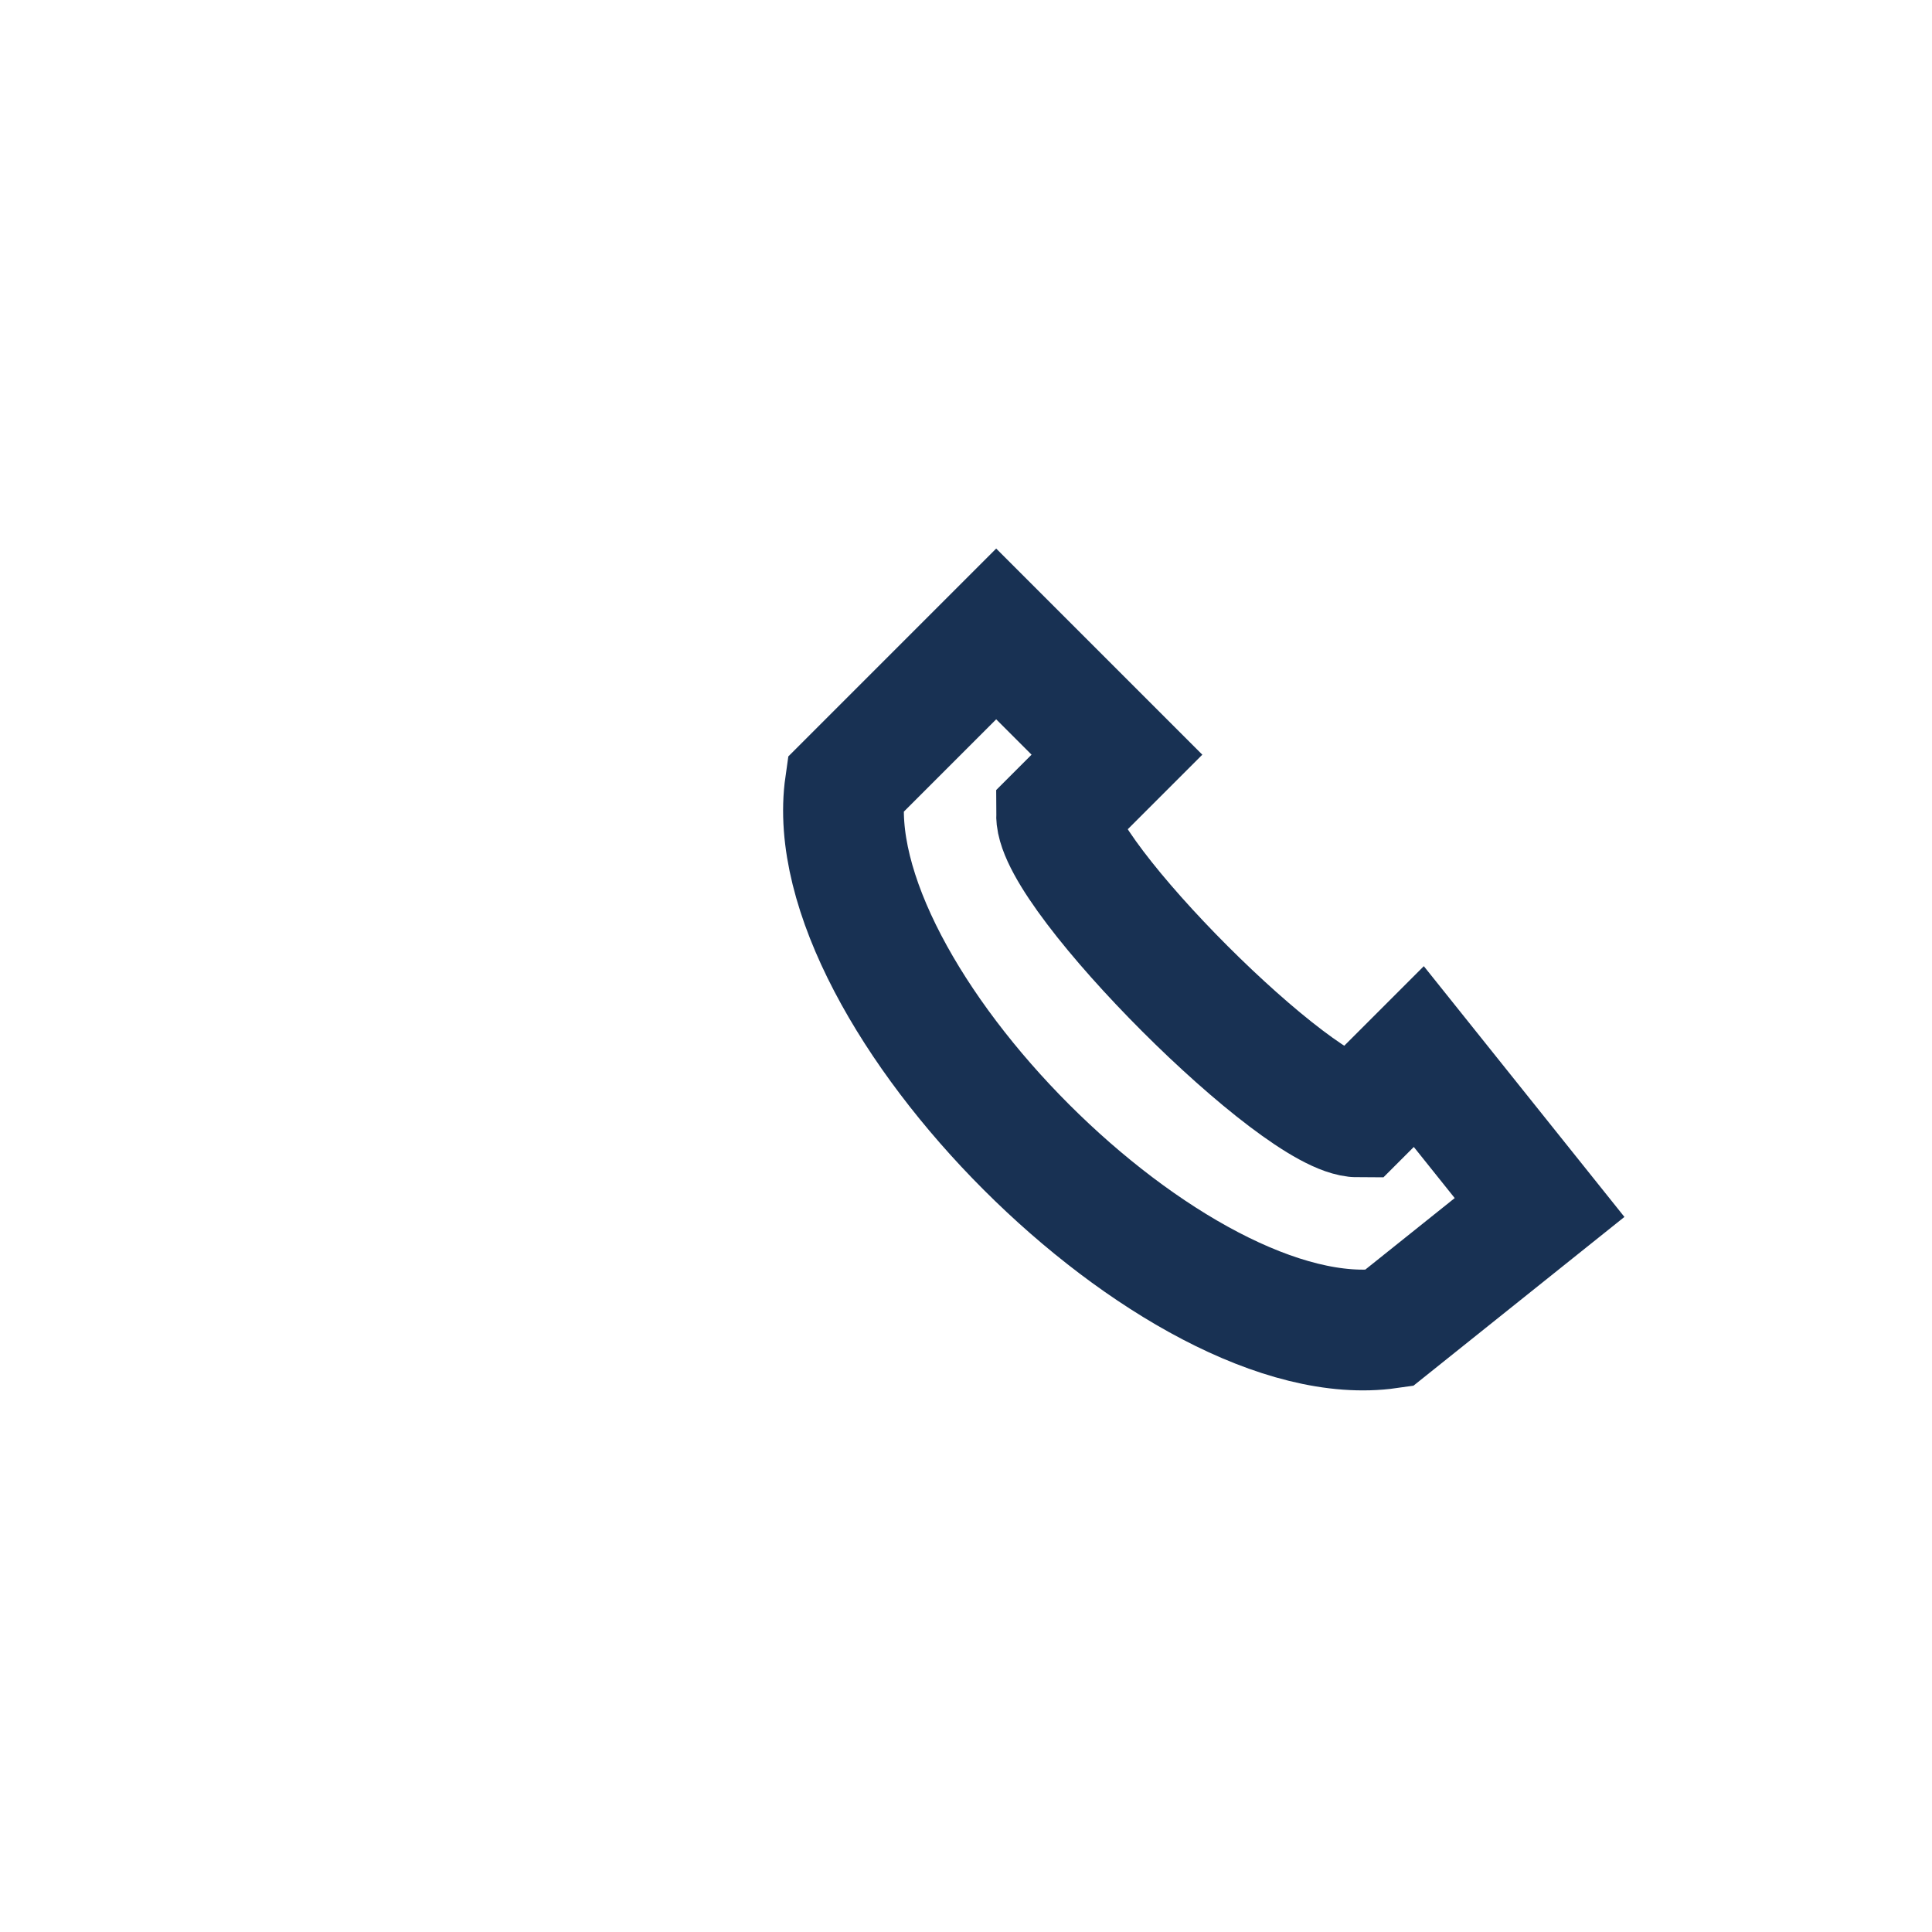 <?xml version="1.0" encoding="UTF-8"?>
<svg xmlns="http://www.w3.org/2000/svg" width="32" height="32" viewBox="0 0 32 32"><path d="M23 22c-3.5.5-9.5-5.5-9-9l2.5-2.5 2 2-1 1c0 1 4 5 5 5l1-1 2 2.5z" fill="none" stroke="#183153" stroke-width="2"/></svg>